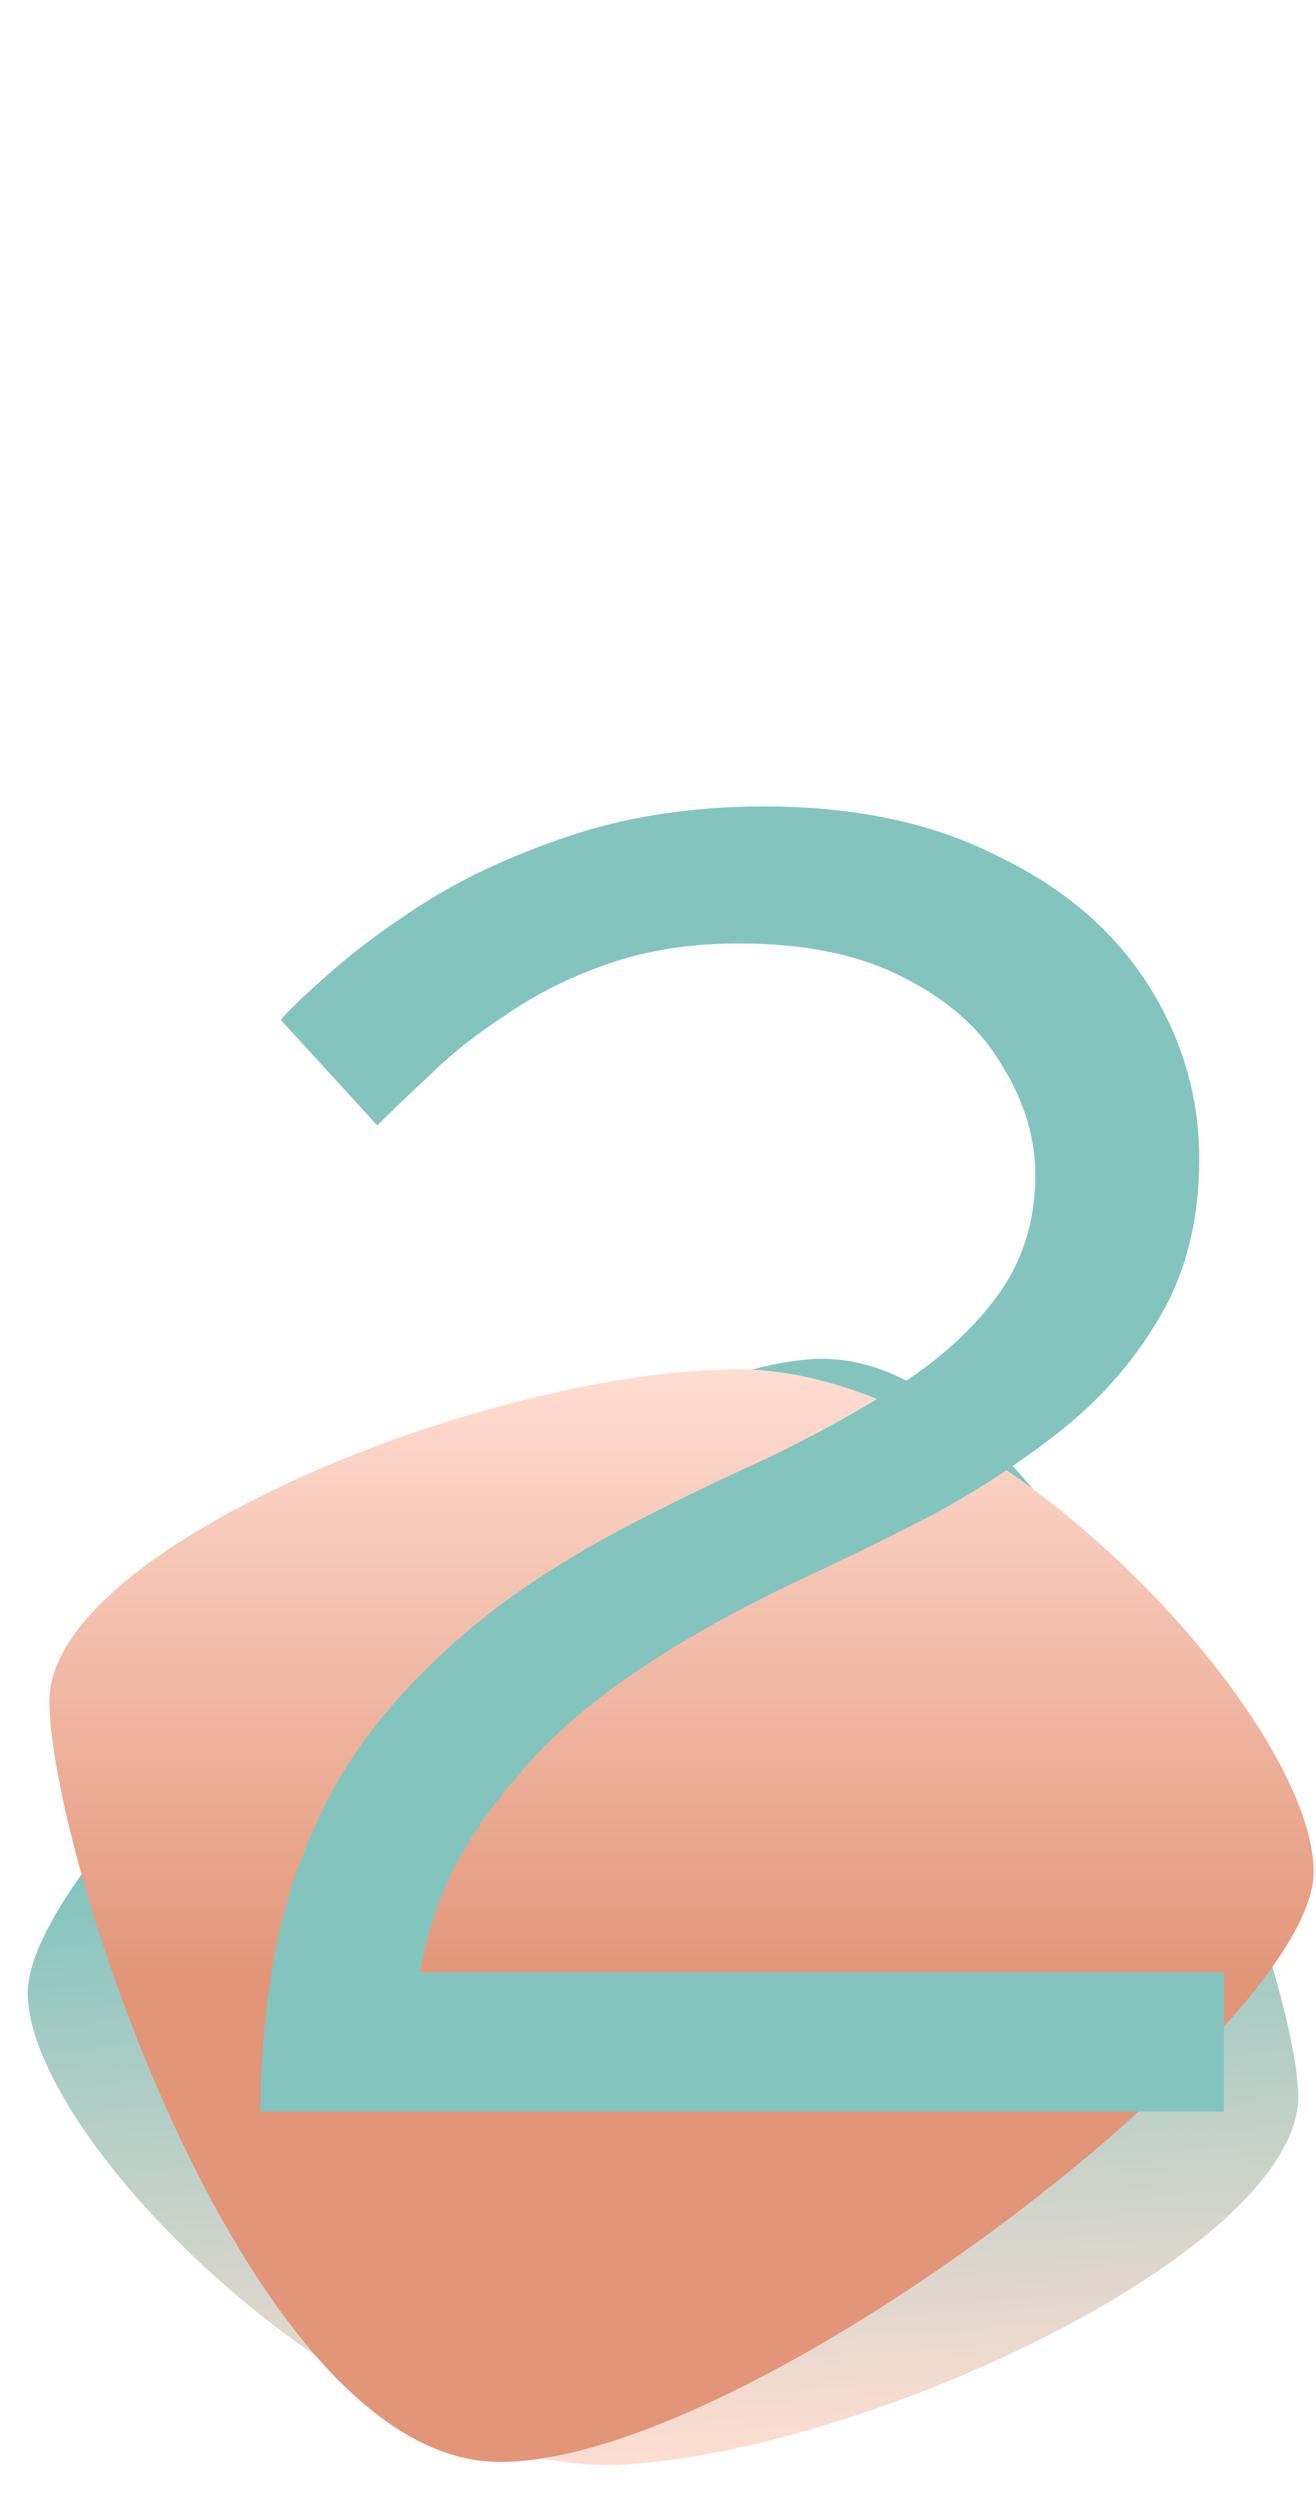 <?xml version="1.0" encoding="UTF-8"?> <svg xmlns="http://www.w3.org/2000/svg" width="586" height="1113" viewBox="0 0 586 1113" fill="none"><path d="M12.339 888.974C9.122 820.607 250.246 611.716 361.856 605.019C473.465 598.322 574.871 862.972 578.088 931.339C581.305 999.706 389.827 1090.42 278.217 1097.12C166.608 1103.81 15.556 957.341 12.339 888.974Z" fill="url(#paint0_linear_86_2)"></path><path d="M584.962 833.387C584.962 901.85 334.362 1096 222.596 1096C110.829 1096 22 825.647 22 757.184C22 688.72 217.47 609.607 329.237 609.607C441.004 609.607 584.962 764.923 584.962 833.387Z" fill="url(#paint1_linear_86_2)"></path><path d="M116 940C116 917.333 118 894.667 122 872C126 848.667 133.667 825.667 145 803C156.333 780.333 173 758.667 195 738C217 716.667 246 696.667 282 678C301.333 668 321.333 658.333 342 649C362.667 639 382 628.333 400 617C418.667 605 433.333 591.667 444 577C455.333 561.667 461 543.667 461 523C461 506.333 456 490 446 474C436.667 458 422 445 402 435C382.667 425 358.333 420 329 420C307.667 420 288.333 423 271 429C253.667 435 238.333 442.667 225 452C211.667 460.667 200.333 469.667 191 479C181.667 487.667 174 495 168 501L125 454C128.333 450 135.667 443 147 433C159 422.333 174 411.333 192 400C210.667 388.667 232.333 379 257 371C282.333 363 310 359 340 359C380.667 359 415.333 366.333 444 381C473.333 395 495.667 414 511 438C526.333 462 534 488 534 516C534 543.333 528 567 516 587C504.667 606.333 489.667 623.333 471 638C453 652 434 664.333 414 675C394.667 685 377 693.667 361 701C329.667 715.667 303.333 730.333 282 745C260.667 759.667 243.667 774.667 231 790C218.333 804.667 208.333 819.333 201 834C194.333 848 189.667 862.667 187 878H545V940H116Z" fill="#83C5BE"></path><defs><linearGradient id="paint0_linear_86_2" x1="82.624" y1="1108.85" x2="66.19" y2="834.97" gradientUnits="userSpaceOnUse"><stop stop-color="#FFDDD2"></stop><stop offset="1" stop-color="#83C5BE"></stop></linearGradient><linearGradient id="paint1_linear_86_2" x1="525.107" y1="609.607" x2="525.107" y2="884.088" gradientUnits="userSpaceOnUse"><stop stop-color="#FFDDD2"></stop><stop offset="1" stop-color="#E29578"></stop></linearGradient></defs></svg> 